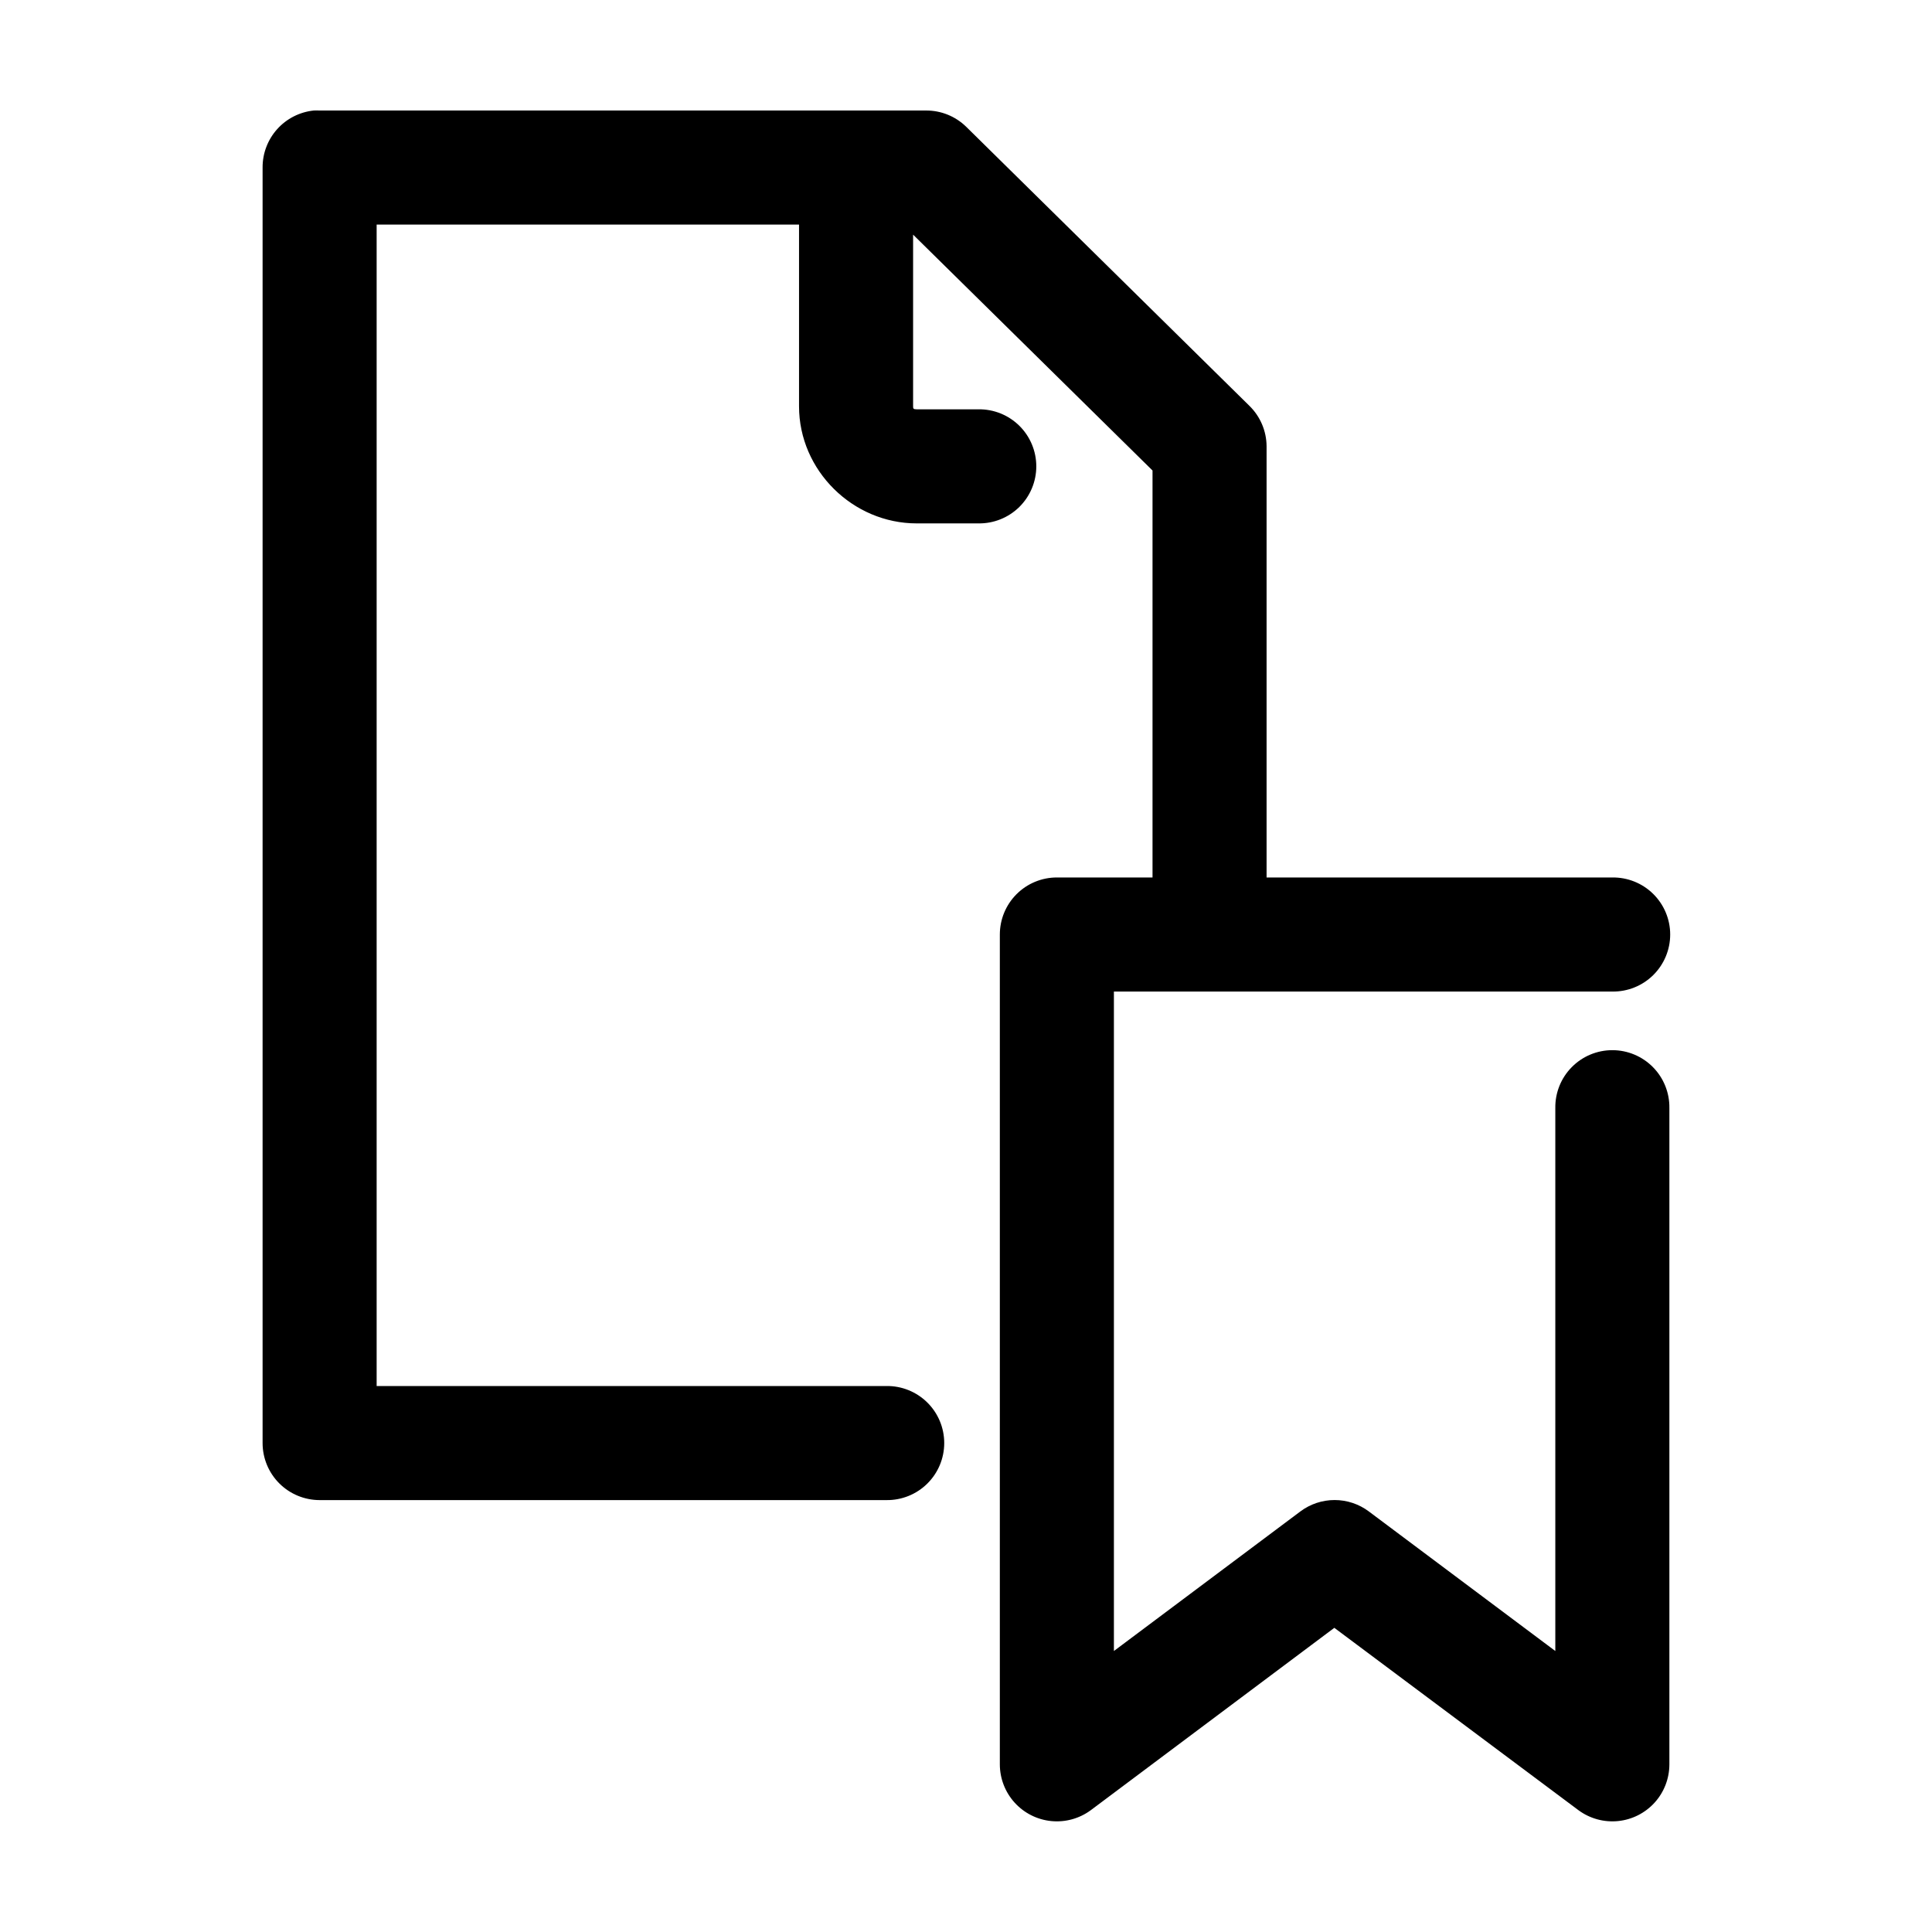 <?xml version="1.0" encoding="UTF-8"?>
<!-- The Best Svg Icon site in the world: iconSvg.co, Visit us! https://iconsvg.co -->
<svg fill="#000000" width="800px" height="800px" version="1.1" viewBox="144 144 512 512" xmlns="http://www.w3.org/2000/svg">
 <path d="m227.13 173.29c-3.731 0.391-7.18 2.152-9.684 4.945-2.5 2.793-3.875 6.418-3.856 10.168v338.02c0 4.012 1.594 7.856 4.426 10.688 2.836 2.836 6.68 4.426 10.688 4.43h150.2c4.043 0.055 7.945-1.512 10.824-4.352 2.883-2.84 4.504-6.719 4.504-10.766 0-4.043-1.621-7.922-4.504-10.762-2.879-2.84-6.781-4.41-10.824-4.352h-135.09v-307.8h111.94v48.18c0 17.008 14.27 31.016 31.172 31.016h16.375c4.047 0.055 7.945-1.512 10.828-4.352 2.879-2.84 4.5-6.719 4.5-10.766 0-4.043-1.621-7.922-4.5-10.762-2.883-2.84-6.781-4.41-10.828-4.352h-16.375c-0.906 0-0.945-0.234-0.945-0.785v-45.504l63.449 62.504v107.85h-25.348c-4.008 0-7.852 1.594-10.688 4.43-2.832 2.832-4.426 6.676-4.426 10.684v219.95c0.012 3.742 1.41 7.352 3.926 10.121 2.516 2.769 5.973 4.512 9.695 4.879 3.727 0.371 7.453-0.656 10.469-2.875l64.551-48.336 64.707 48.336c3.012 2.219 6.742 3.246 10.465 2.875 3.727-0.367 7.18-2.109 9.699-4.879 2.516-2.769 3.914-6.379 3.922-10.121v-173.97c0.059-4.043-1.508-7.945-4.348-10.824-2.84-2.883-6.719-4.504-10.766-4.504s-7.922 1.621-10.762 4.504c-2.844 2.879-4.41 6.781-4.352 10.824v143.9l-49.438-37c-2.613-1.953-5.789-3.008-9.051-3.008-3.266 0-6.441 1.055-9.055 3.008l-49.434 37v-174.76h132.09c4.047 0.055 7.945-1.512 10.828-4.352 2.879-2.84 4.504-6.719 4.504-10.766 0-4.043-1.625-7.922-4.504-10.762-2.883-2.84-6.781-4.406-10.828-4.352h-91.629v-114.3c-0.031-4.035-1.676-7.891-4.566-10.707l-75.098-73.996c-2.832-2.734-6.613-4.262-10.551-4.25h-160.75c-0.523-0.027-1.051-0.027-1.574 0z"/>
</svg>